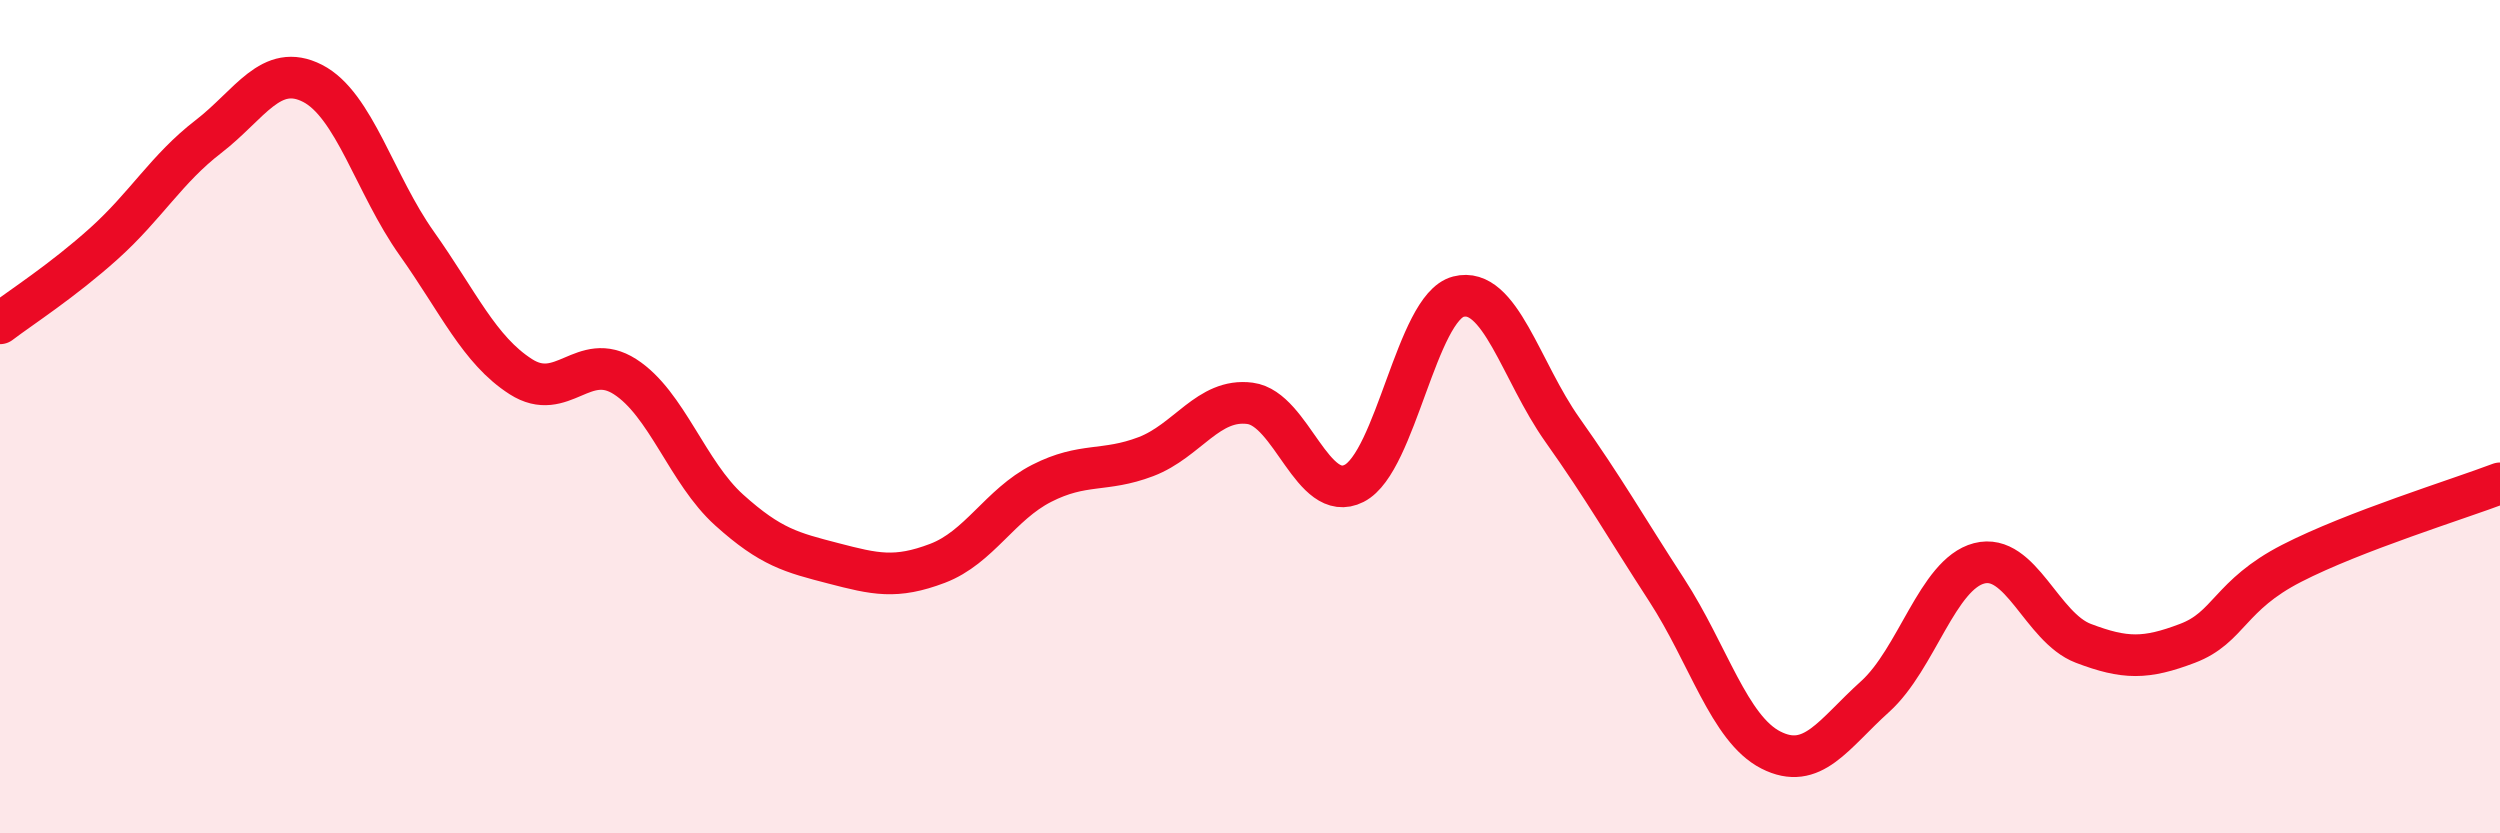 
    <svg width="60" height="20" viewBox="0 0 60 20" xmlns="http://www.w3.org/2000/svg">
      <path
        d="M 0,7.76 C 0.5,7.38 1.5,6.74 2.5,5.84 C 3.5,4.94 4,4.05 5,3.28 C 6,2.51 6.5,1.49 7.5,2 C 8.5,2.51 9,4.43 10,5.84 C 11,7.25 11.5,8.4 12.5,9.04 C 13.5,9.68 14,8.4 15,9.04 C 16,9.68 16.5,11.34 17.5,12.24 C 18.5,13.14 19,13.26 20,13.52 C 21,13.78 21.5,13.9 22.5,13.52 C 23.5,13.14 24,12.11 25,11.6 C 26,11.09 26.5,11.34 27.5,10.96 C 28.5,10.58 29,9.55 30,9.68 C 31,9.81 31.5,12.11 32.5,11.6 C 33.5,11.09 34,7.38 35,7.12 C 36,6.86 36.5,8.91 37.5,10.32 C 38.5,11.73 39,12.62 40,14.16 C 41,15.7 41.5,17.49 42.5,18 C 43.5,18.51 44,17.62 45,16.72 C 46,15.82 46.5,13.78 47.5,13.52 C 48.5,13.26 49,15.06 50,15.44 C 51,15.82 51.5,15.82 52.5,15.44 C 53.5,15.06 53.5,14.29 55,13.52 C 56.5,12.75 59,11.98 60,11.6L60 20L0 20Z"
        fill="#EB0A25"
        opacity="0.1"
        stroke-linecap="round"
        stroke-linejoin="round"
      />
      <path
        d="M 0,7.76 C 0.5,7.38 1.5,6.74 2.5,5.84 C 3.5,4.94 4,4.05 5,3.28 C 6,2.51 6.5,1.49 7.5,2 C 8.5,2.51 9,4.43 10,5.84 C 11,7.25 11.5,8.4 12.5,9.04 C 13.5,9.68 14,8.4 15,9.04 C 16,9.68 16.5,11.34 17.5,12.24 C 18.5,13.14 19,13.26 20,13.52 C 21,13.78 21.5,13.9 22.5,13.52 C 23.5,13.14 24,12.11 25,11.6 C 26,11.09 26.5,11.34 27.5,10.96 C 28.5,10.58 29,9.55 30,9.68 C 31,9.81 31.5,12.11 32.5,11.6 C 33.5,11.09 34,7.38 35,7.12 C 36,6.86 36.5,8.91 37.5,10.32 C 38.5,11.73 39,12.62 40,14.16 C 41,15.7 41.5,17.49 42.5,18 C 43.5,18.51 44,17.62 45,16.72 C 46,15.82 46.5,13.78 47.5,13.52 C 48.5,13.26 49,15.06 50,15.44 C 51,15.82 51.5,15.82 52.5,15.44 C 53.5,15.06 53.5,14.29 55,13.52 C 56.5,12.75 59,11.98 60,11.6"
        stroke="#EB0A25"
        stroke-width="1"
        fill="none"
        stroke-linecap="round"
        stroke-linejoin="round"
      />
    </svg>
  